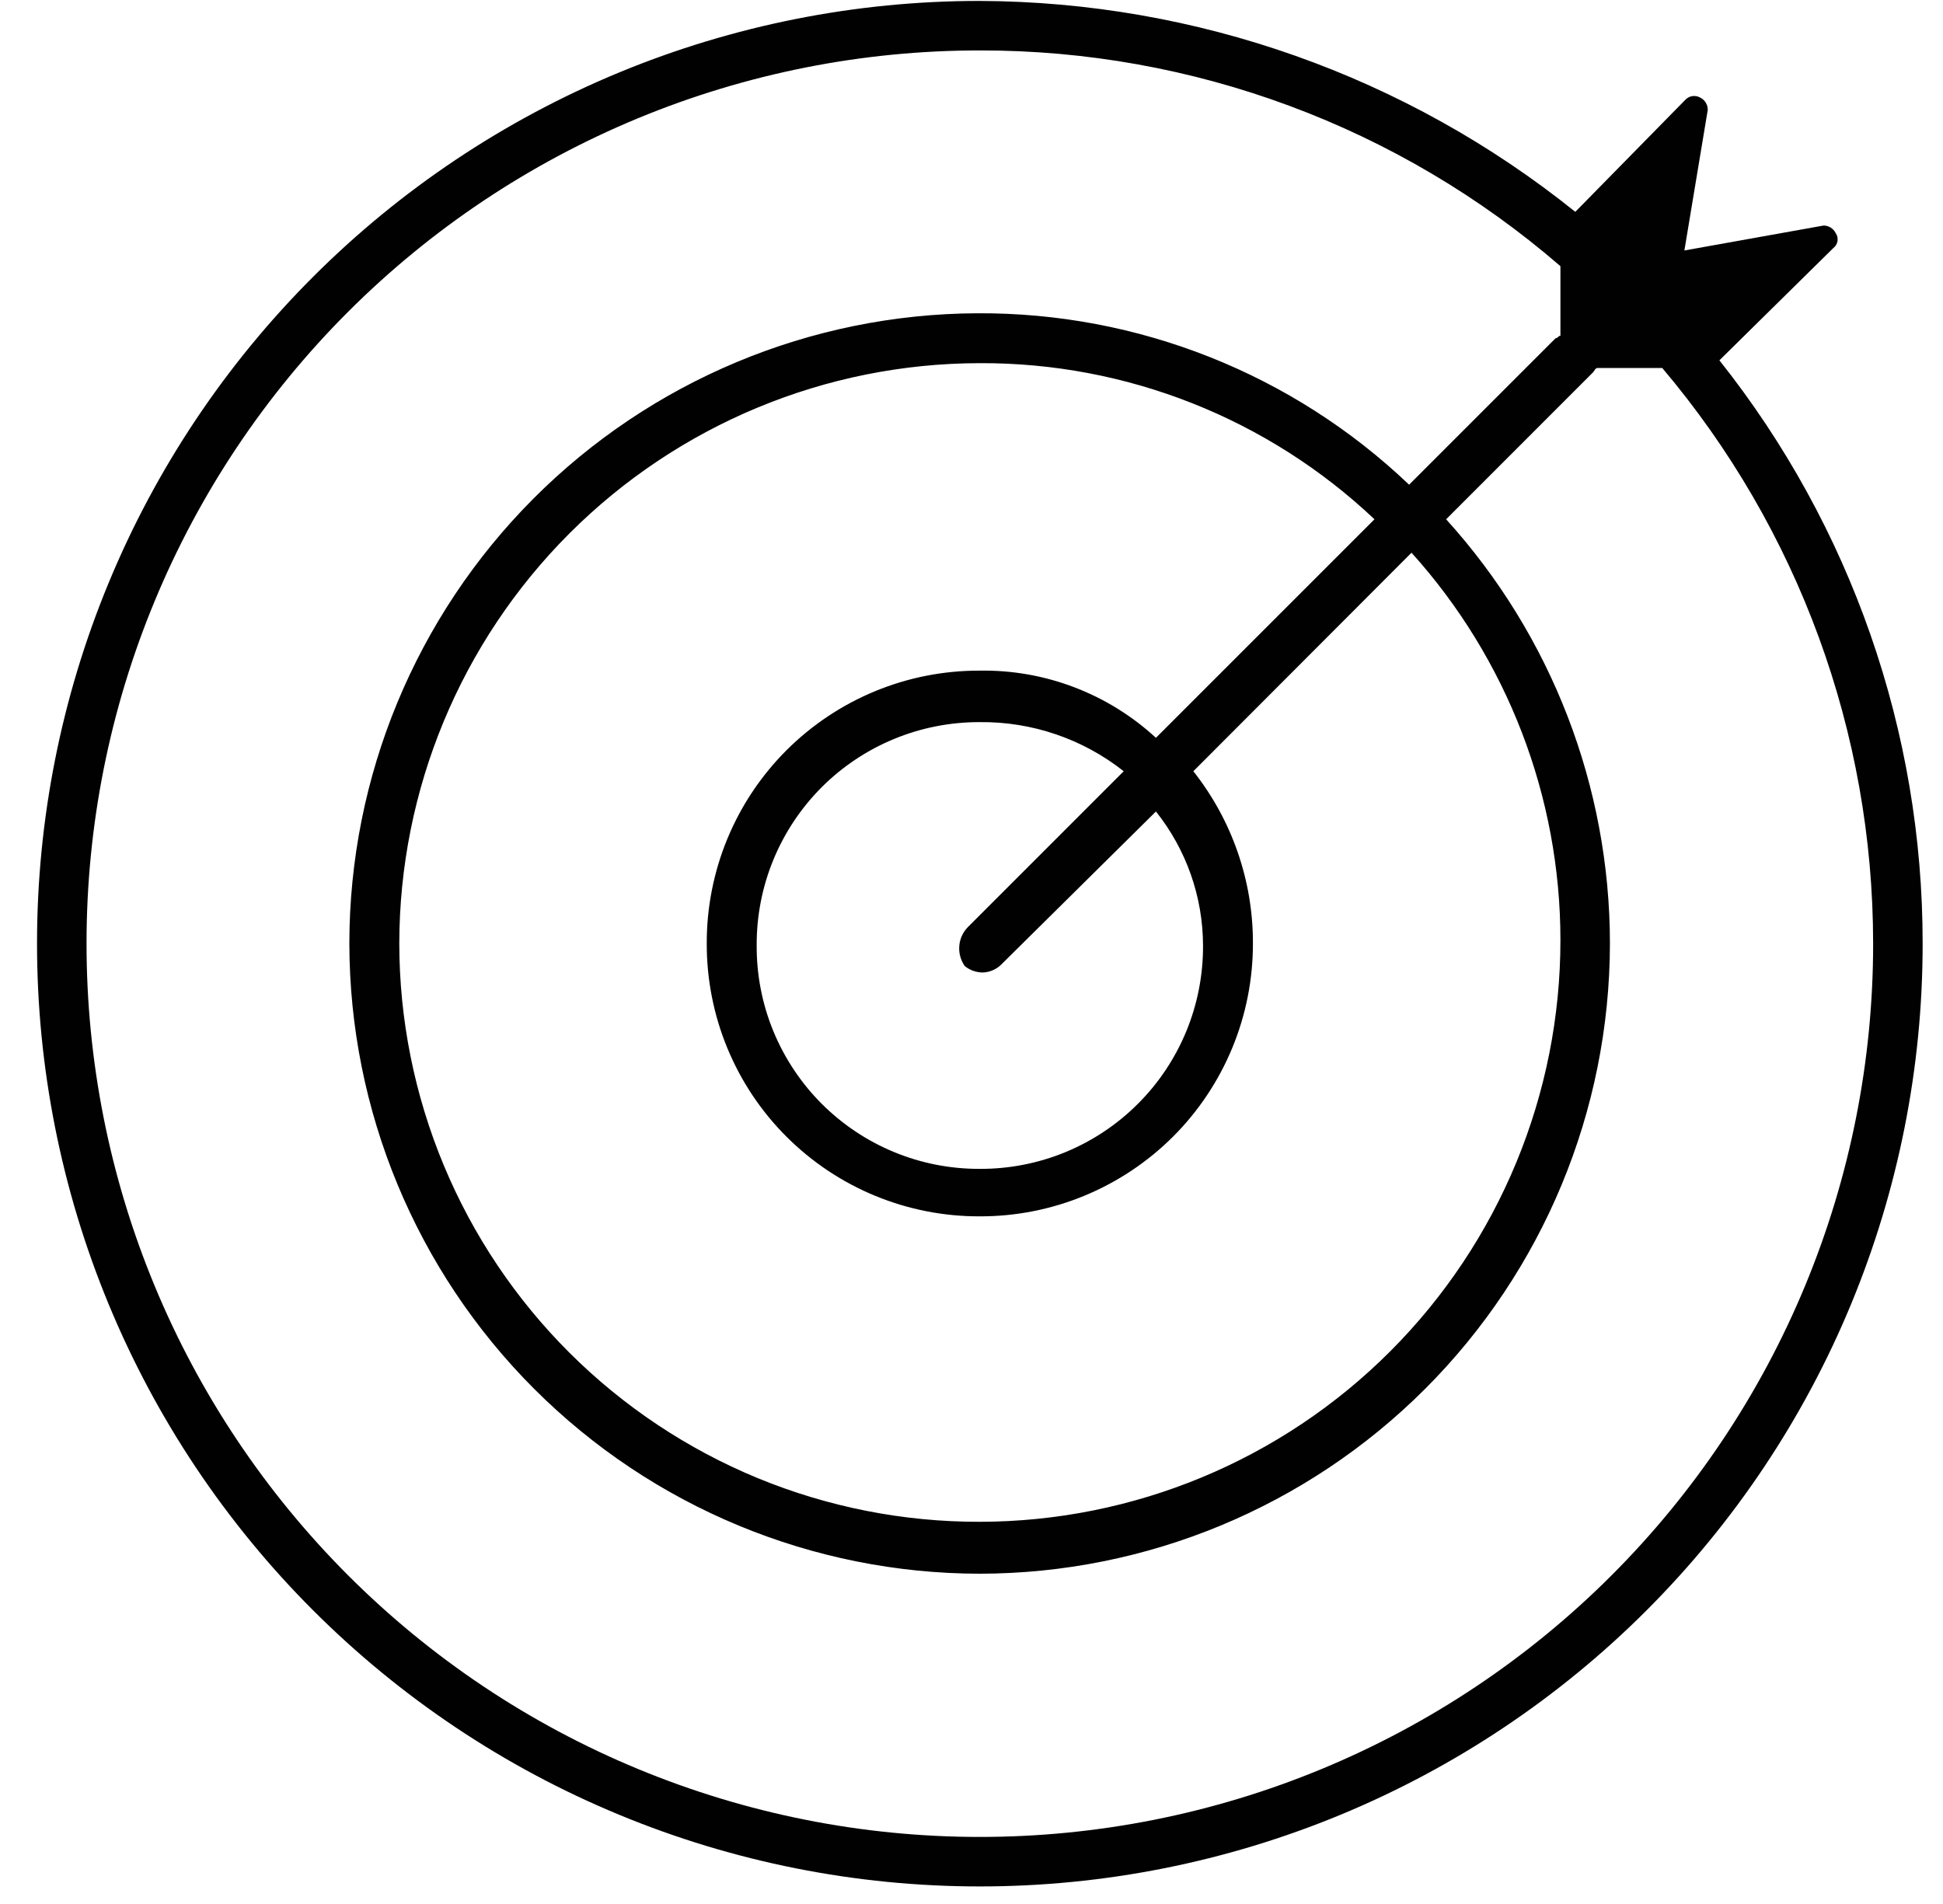<svg width="50" height="49" viewBox="0 0 50 49" fill="none" xmlns="http://www.w3.org/2000/svg">
<path d="M25.21 48.548C28.397 48.549 31.553 47.922 34.498 46.703C37.443 45.484 40.118 43.697 42.372 41.443C44.625 39.189 46.413 36.514 47.632 33.569C48.851 30.624 49.478 27.468 49.476 24.281C49.48 18.831 47.636 13.541 44.246 9.273L47.177 6.384C47.235 6.34 47.274 6.276 47.285 6.205C47.297 6.133 47.281 6.06 47.239 6C47.211 5.942 47.166 5.893 47.112 5.858C47.057 5.824 46.993 5.805 46.928 5.804L43.345 6.446L43.946 2.831C43.948 2.764 43.93 2.698 43.895 2.641C43.861 2.584 43.809 2.538 43.749 2.51C43.687 2.475 43.616 2.463 43.546 2.474C43.477 2.485 43.413 2.52 43.366 2.572L40.538 5.452C36.191 1.959 30.786 0.045 25.21 0.024C22.024 0.023 18.869 0.65 15.925 1.868C12.982 3.087 10.307 4.873 8.055 7.126C5.802 9.379 4.015 12.053 2.797 14.997C1.578 17.94 0.952 21.095 0.953 24.281C0.952 27.467 1.578 30.622 2.797 33.567C4.015 36.511 5.801 39.186 8.054 41.439C10.307 43.693 12.981 45.481 15.925 46.7C18.868 47.92 22.023 48.548 25.21 48.548ZM25.21 1.298C30.697 1.289 36.004 3.26 40.155 6.85V8.642C40.093 8.642 40.093 8.704 40.031 8.704L36.261 12.474C33.267 9.62 29.283 8.039 25.147 8.062C20.857 8.081 16.75 9.798 13.722 12.837C10.694 15.876 8.993 19.991 8.99 24.281C8.996 28.581 10.706 32.703 13.747 35.744C16.787 38.784 20.91 40.495 25.21 40.5C29.509 40.495 33.632 38.784 36.672 35.744C39.713 32.703 41.423 28.581 41.429 24.281C41.427 20.245 39.925 16.354 37.214 13.364L40.983 9.594C41.046 9.532 41.046 9.47 41.118 9.47H42.775C46.278 13.61 48.201 18.858 48.202 24.281C48.204 27.301 47.61 30.291 46.455 33.081C45.3 35.872 43.606 38.407 41.471 40.542C39.336 42.678 36.8 44.371 34.01 45.526C31.22 46.681 28.229 47.275 25.21 47.274C22.191 47.274 19.201 46.679 16.412 45.523C13.623 44.368 11.089 42.674 8.955 40.539C6.821 38.403 5.128 35.869 3.974 33.079C2.819 30.29 2.226 27.3 2.227 24.281C2.226 21.262 2.819 18.273 3.974 15.484C5.128 12.695 6.821 10.161 8.955 8.027C11.09 5.892 13.624 4.2 16.413 3.045C19.202 1.891 22.191 1.297 25.21 1.298ZM24.826 24.861C24.96 24.971 25.129 25.03 25.303 25.027C25.468 25.018 25.626 24.952 25.748 24.84L29.746 20.884C30.528 21.864 30.955 23.079 30.958 24.333C30.962 25.089 30.816 25.838 30.529 26.537C30.241 27.236 29.818 27.872 29.283 28.406C28.749 28.941 28.113 29.364 27.414 29.652C26.715 29.939 25.966 30.085 25.21 30.081C24.454 30.084 23.706 29.937 23.008 29.649C22.31 29.361 21.676 28.937 21.142 28.403C20.609 27.868 20.187 27.233 19.9 26.535C19.613 25.836 19.468 25.088 19.472 24.333C19.468 23.578 19.613 22.829 19.9 22.13C20.187 21.432 20.609 20.797 21.142 20.262C21.676 19.728 22.31 19.305 23.008 19.017C23.706 18.729 24.454 18.582 25.21 18.584C26.554 18.569 27.863 19.015 28.917 19.848L24.899 23.867C24.774 23.998 24.698 24.169 24.685 24.351C24.672 24.532 24.722 24.712 24.826 24.861ZM25.21 17.259C24.287 17.256 23.372 17.436 22.519 17.788C21.666 18.14 20.891 18.657 20.238 19.309C19.585 19.962 19.068 20.737 18.716 21.59C18.364 22.444 18.185 23.358 18.187 24.281C18.185 25.204 18.364 26.118 18.716 26.971C19.068 27.825 19.585 28.6 20.238 29.252C20.891 29.905 21.666 30.422 22.519 30.774C23.372 31.126 24.287 31.306 25.21 31.303C26.133 31.306 27.048 31.126 27.902 30.774C28.755 30.422 29.531 29.905 30.185 29.253C30.838 28.601 31.356 27.825 31.709 26.972C32.062 26.119 32.243 25.204 32.242 24.281C32.247 22.672 31.706 21.11 30.709 19.848L36.323 14.224C38.788 16.957 40.154 20.507 40.155 24.188C40.158 28.155 38.585 31.961 35.782 34.77C32.98 37.578 29.177 39.159 25.21 39.164C23.252 39.168 21.312 38.786 19.501 38.041C17.691 37.295 16.045 36.199 14.658 34.817C13.271 33.435 12.17 31.793 11.418 29.985C10.666 28.177 10.277 26.239 10.275 24.281C10.28 20.322 11.855 16.526 14.655 13.726C17.455 10.927 21.25 9.351 25.21 9.346C28.987 9.33 32.625 10.769 35.37 13.364L29.746 18.988C28.512 17.851 26.888 17.231 25.21 17.259Z" fill="#010101"/>
</svg>
